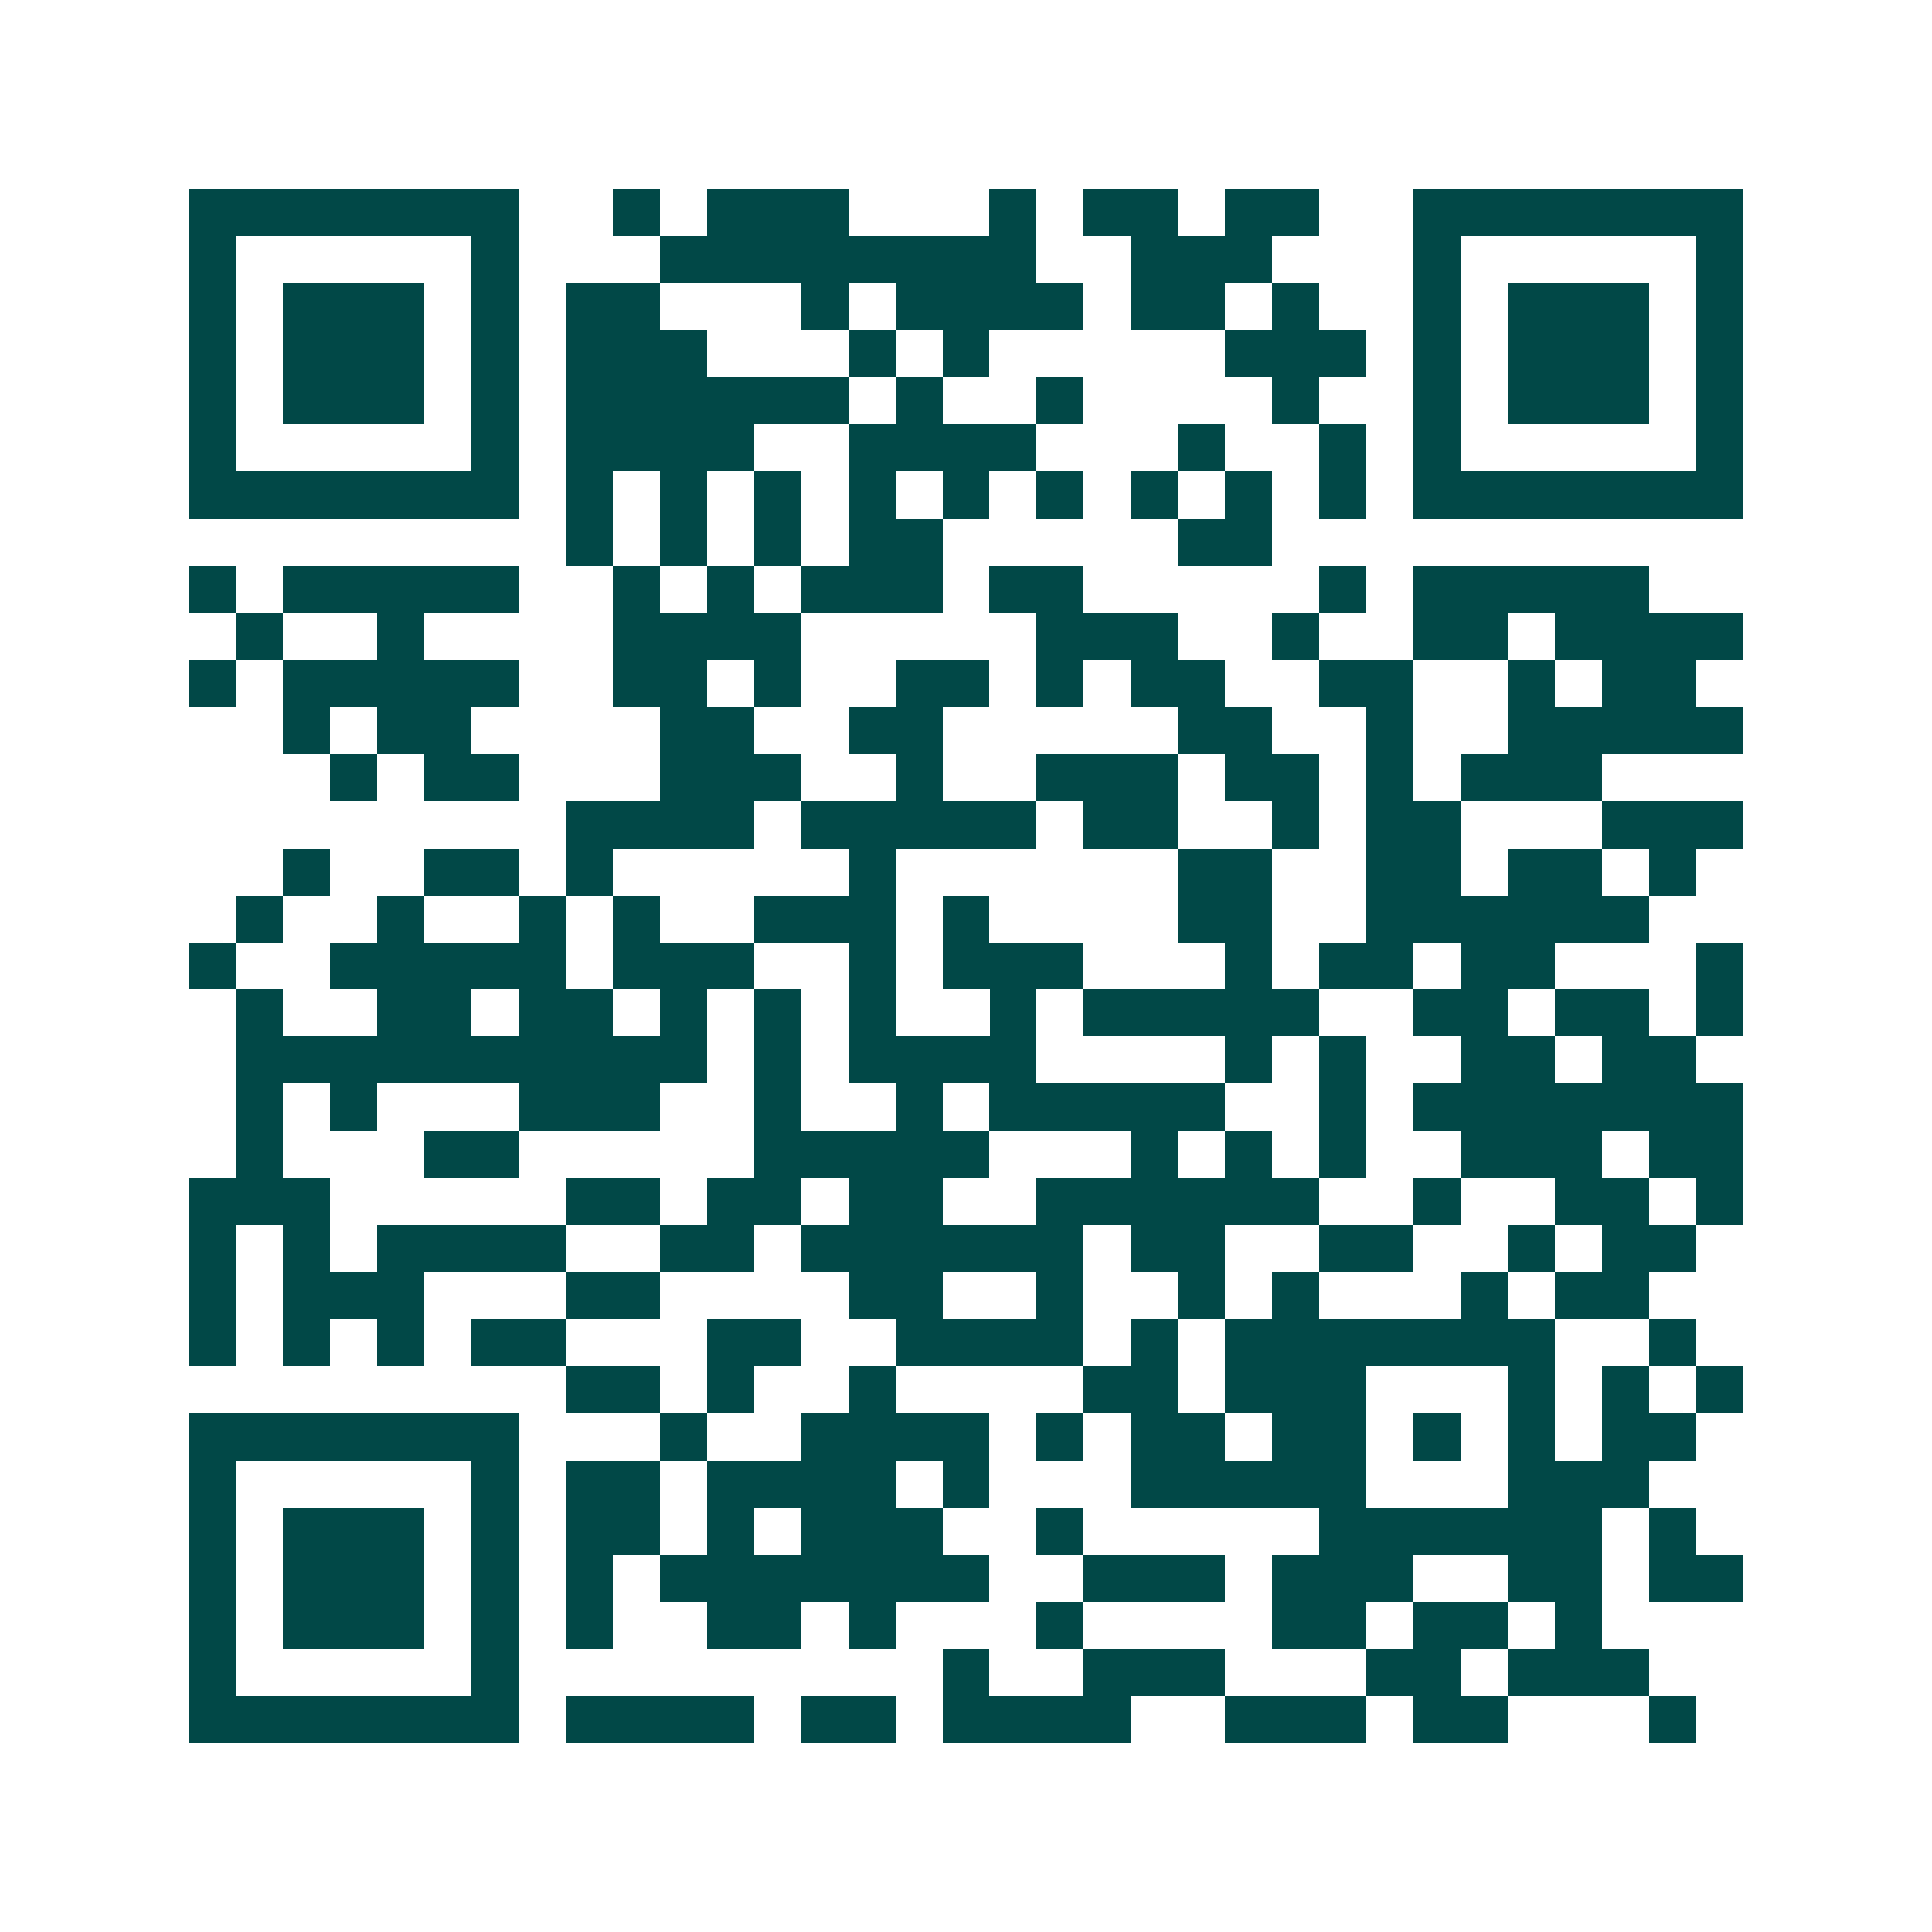 <svg xmlns="http://www.w3.org/2000/svg" width="200" height="200" viewBox="0 0 41 41" shape-rendering="crispEdges"><path fill="#ffffff" d="M0 0h41v41H0z"/><path stroke="#014847" d="M4 4.5h7m2 0h1m1 0h3m3 0h1m1 0h2m1 0h2m2 0h7M4 5.5h1m5 0h1m3 0h8m2 0h3m3 0h1m5 0h1M4 6.5h1m1 0h3m1 0h1m1 0h2m3 0h1m1 0h4m1 0h2m1 0h1m2 0h1m1 0h3m1 0h1M4 7.5h1m1 0h3m1 0h1m1 0h3m3 0h1m1 0h1m5 0h3m1 0h1m1 0h3m1 0h1M4 8.5h1m1 0h3m1 0h1m1 0h6m1 0h1m2 0h1m4 0h1m2 0h1m1 0h3m1 0h1M4 9.5h1m5 0h1m1 0h4m2 0h4m3 0h1m2 0h1m1 0h1m5 0h1M4 10.5h7m1 0h1m1 0h1m1 0h1m1 0h1m1 0h1m1 0h1m1 0h1m1 0h1m1 0h1m1 0h7M12 11.5h1m1 0h1m1 0h1m1 0h2m5 0h2M4 12.5h1m1 0h5m2 0h1m1 0h1m1 0h3m1 0h2m5 0h1m1 0h5M5 13.5h1m2 0h1m4 0h4m5 0h3m2 0h1m2 0h2m1 0h4M4 14.5h1m1 0h5m2 0h2m1 0h1m2 0h2m1 0h1m1 0h2m2 0h2m2 0h1m1 0h2M6 15.5h1m1 0h2m4 0h2m2 0h2m5 0h2m2 0h1m2 0h5M7 16.5h1m1 0h2m3 0h3m2 0h1m2 0h3m1 0h2m1 0h1m1 0h3M12 17.5h4m1 0h5m1 0h2m2 0h1m1 0h2m3 0h3M6 18.5h1m2 0h2m1 0h1m5 0h1m6 0h2m2 0h2m1 0h2m1 0h1M5 19.5h1m2 0h1m2 0h1m1 0h1m2 0h3m1 0h1m4 0h2m2 0h6M4 20.5h1m2 0h5m1 0h3m2 0h1m1 0h3m3 0h1m1 0h2m1 0h2m3 0h1M5 21.5h1m2 0h2m1 0h2m1 0h1m1 0h1m1 0h1m2 0h1m1 0h5m2 0h2m1 0h2m1 0h1M5 22.5h10m1 0h1m1 0h4m4 0h1m1 0h1m2 0h2m1 0h2M5 23.5h1m1 0h1m3 0h3m2 0h1m2 0h1m1 0h5m2 0h1m1 0h7M5 24.5h1m3 0h2m5 0h5m3 0h1m1 0h1m1 0h1m2 0h3m1 0h2M4 25.5h3m5 0h2m1 0h2m1 0h2m2 0h6m2 0h1m2 0h2m1 0h1M4 26.5h1m1 0h1m1 0h4m2 0h2m1 0h6m1 0h2m2 0h2m2 0h1m1 0h2M4 27.5h1m1 0h3m3 0h2m4 0h2m2 0h1m2 0h1m1 0h1m3 0h1m1 0h2M4 28.5h1m1 0h1m1 0h1m1 0h2m3 0h2m2 0h4m1 0h1m1 0h7m2 0h1M12 29.5h2m1 0h1m2 0h1m4 0h2m1 0h3m3 0h1m1 0h1m1 0h1M4 30.5h7m3 0h1m2 0h4m1 0h1m1 0h2m1 0h2m1 0h1m1 0h1m1 0h2M4 31.5h1m5 0h1m1 0h2m1 0h4m1 0h1m3 0h5m3 0h3M4 32.5h1m1 0h3m1 0h1m1 0h2m1 0h1m1 0h3m2 0h1m5 0h6m1 0h1M4 33.5h1m1 0h3m1 0h1m1 0h1m1 0h7m2 0h3m1 0h3m2 0h2m1 0h2M4 34.5h1m1 0h3m1 0h1m1 0h1m2 0h2m1 0h1m3 0h1m4 0h2m1 0h2m1 0h1M4 35.5h1m5 0h1m9 0h1m2 0h3m3 0h2m1 0h3M4 36.5h7m1 0h4m1 0h2m1 0h4m2 0h3m1 0h2m3 0h1"/></svg>
